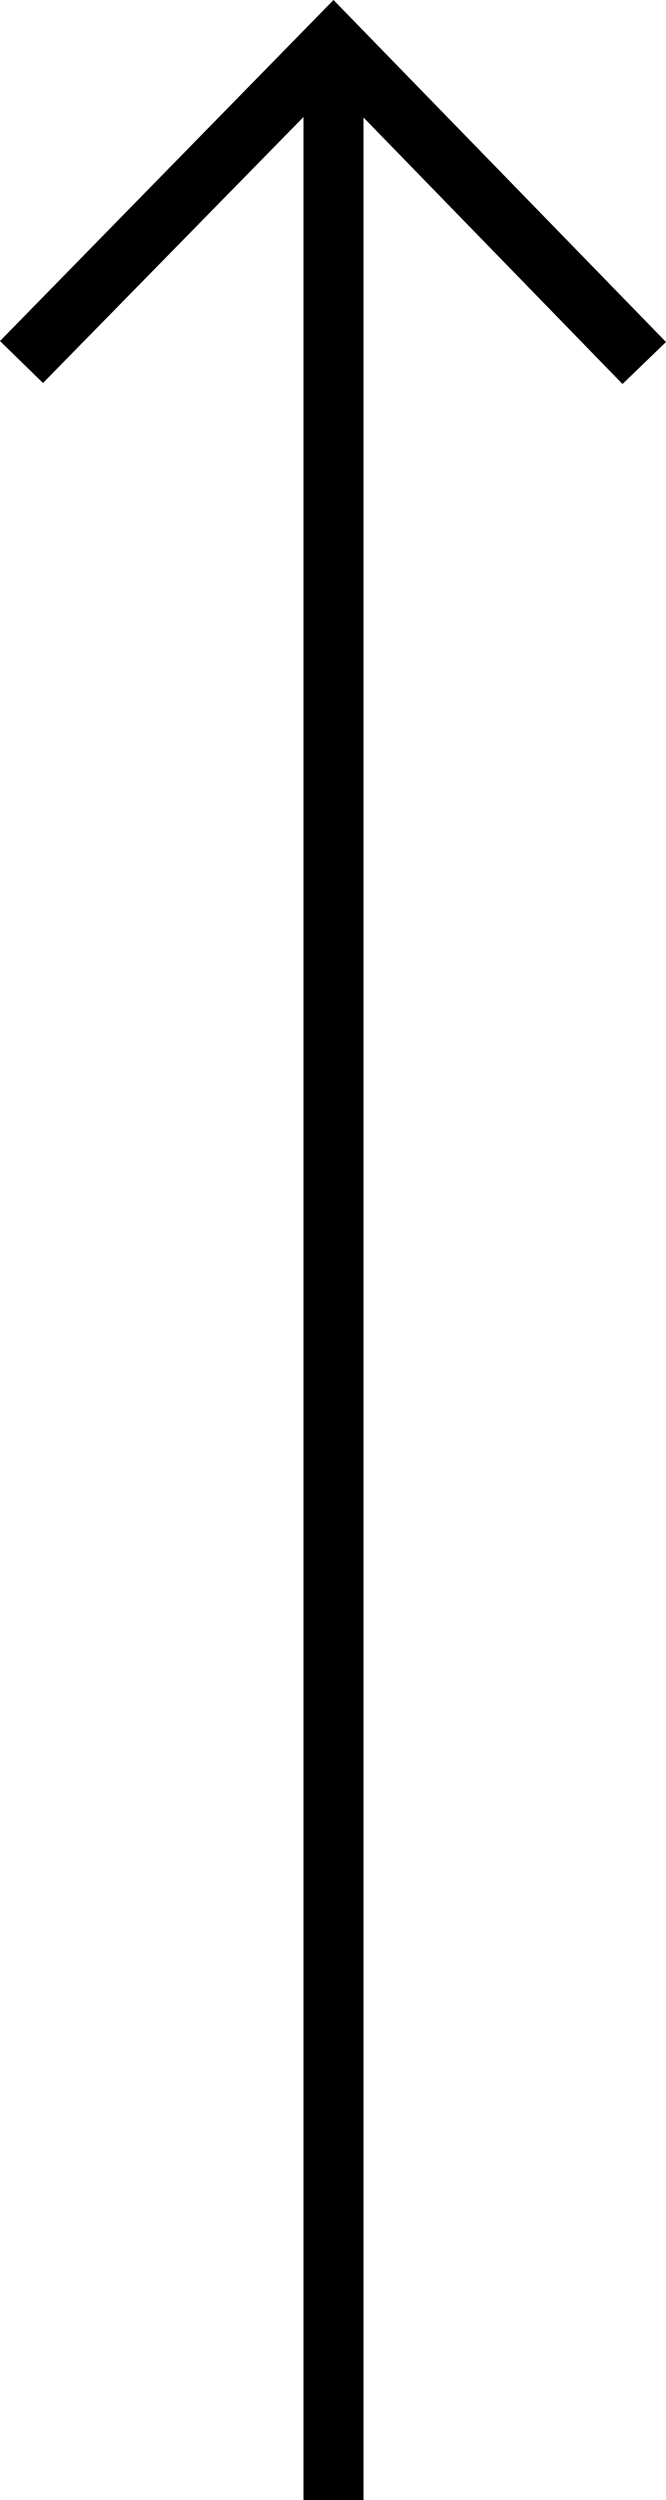 <?xml version="1.0" encoding="utf-8"?><svg version="1.1" id="Layer_1" xmlns="http://www.w3.org/2000/svg" xmlns:xlink="http://www.w3.org/1999/xlink" x="0px" y="0px" viewBox="0 0 133.2 500" style="enable-background:new 0 0 133.2 500;" xml:space="preserve"><style type="text/css">.st0{fill:#000;}</style><path class="st0" d="M0,68.2l8.6,8.4l52.1-53.2V500h12V23.5l51.8,53.3l8.7-8.4L66.7,0L0,68.2L0,68.2z"/></svg>